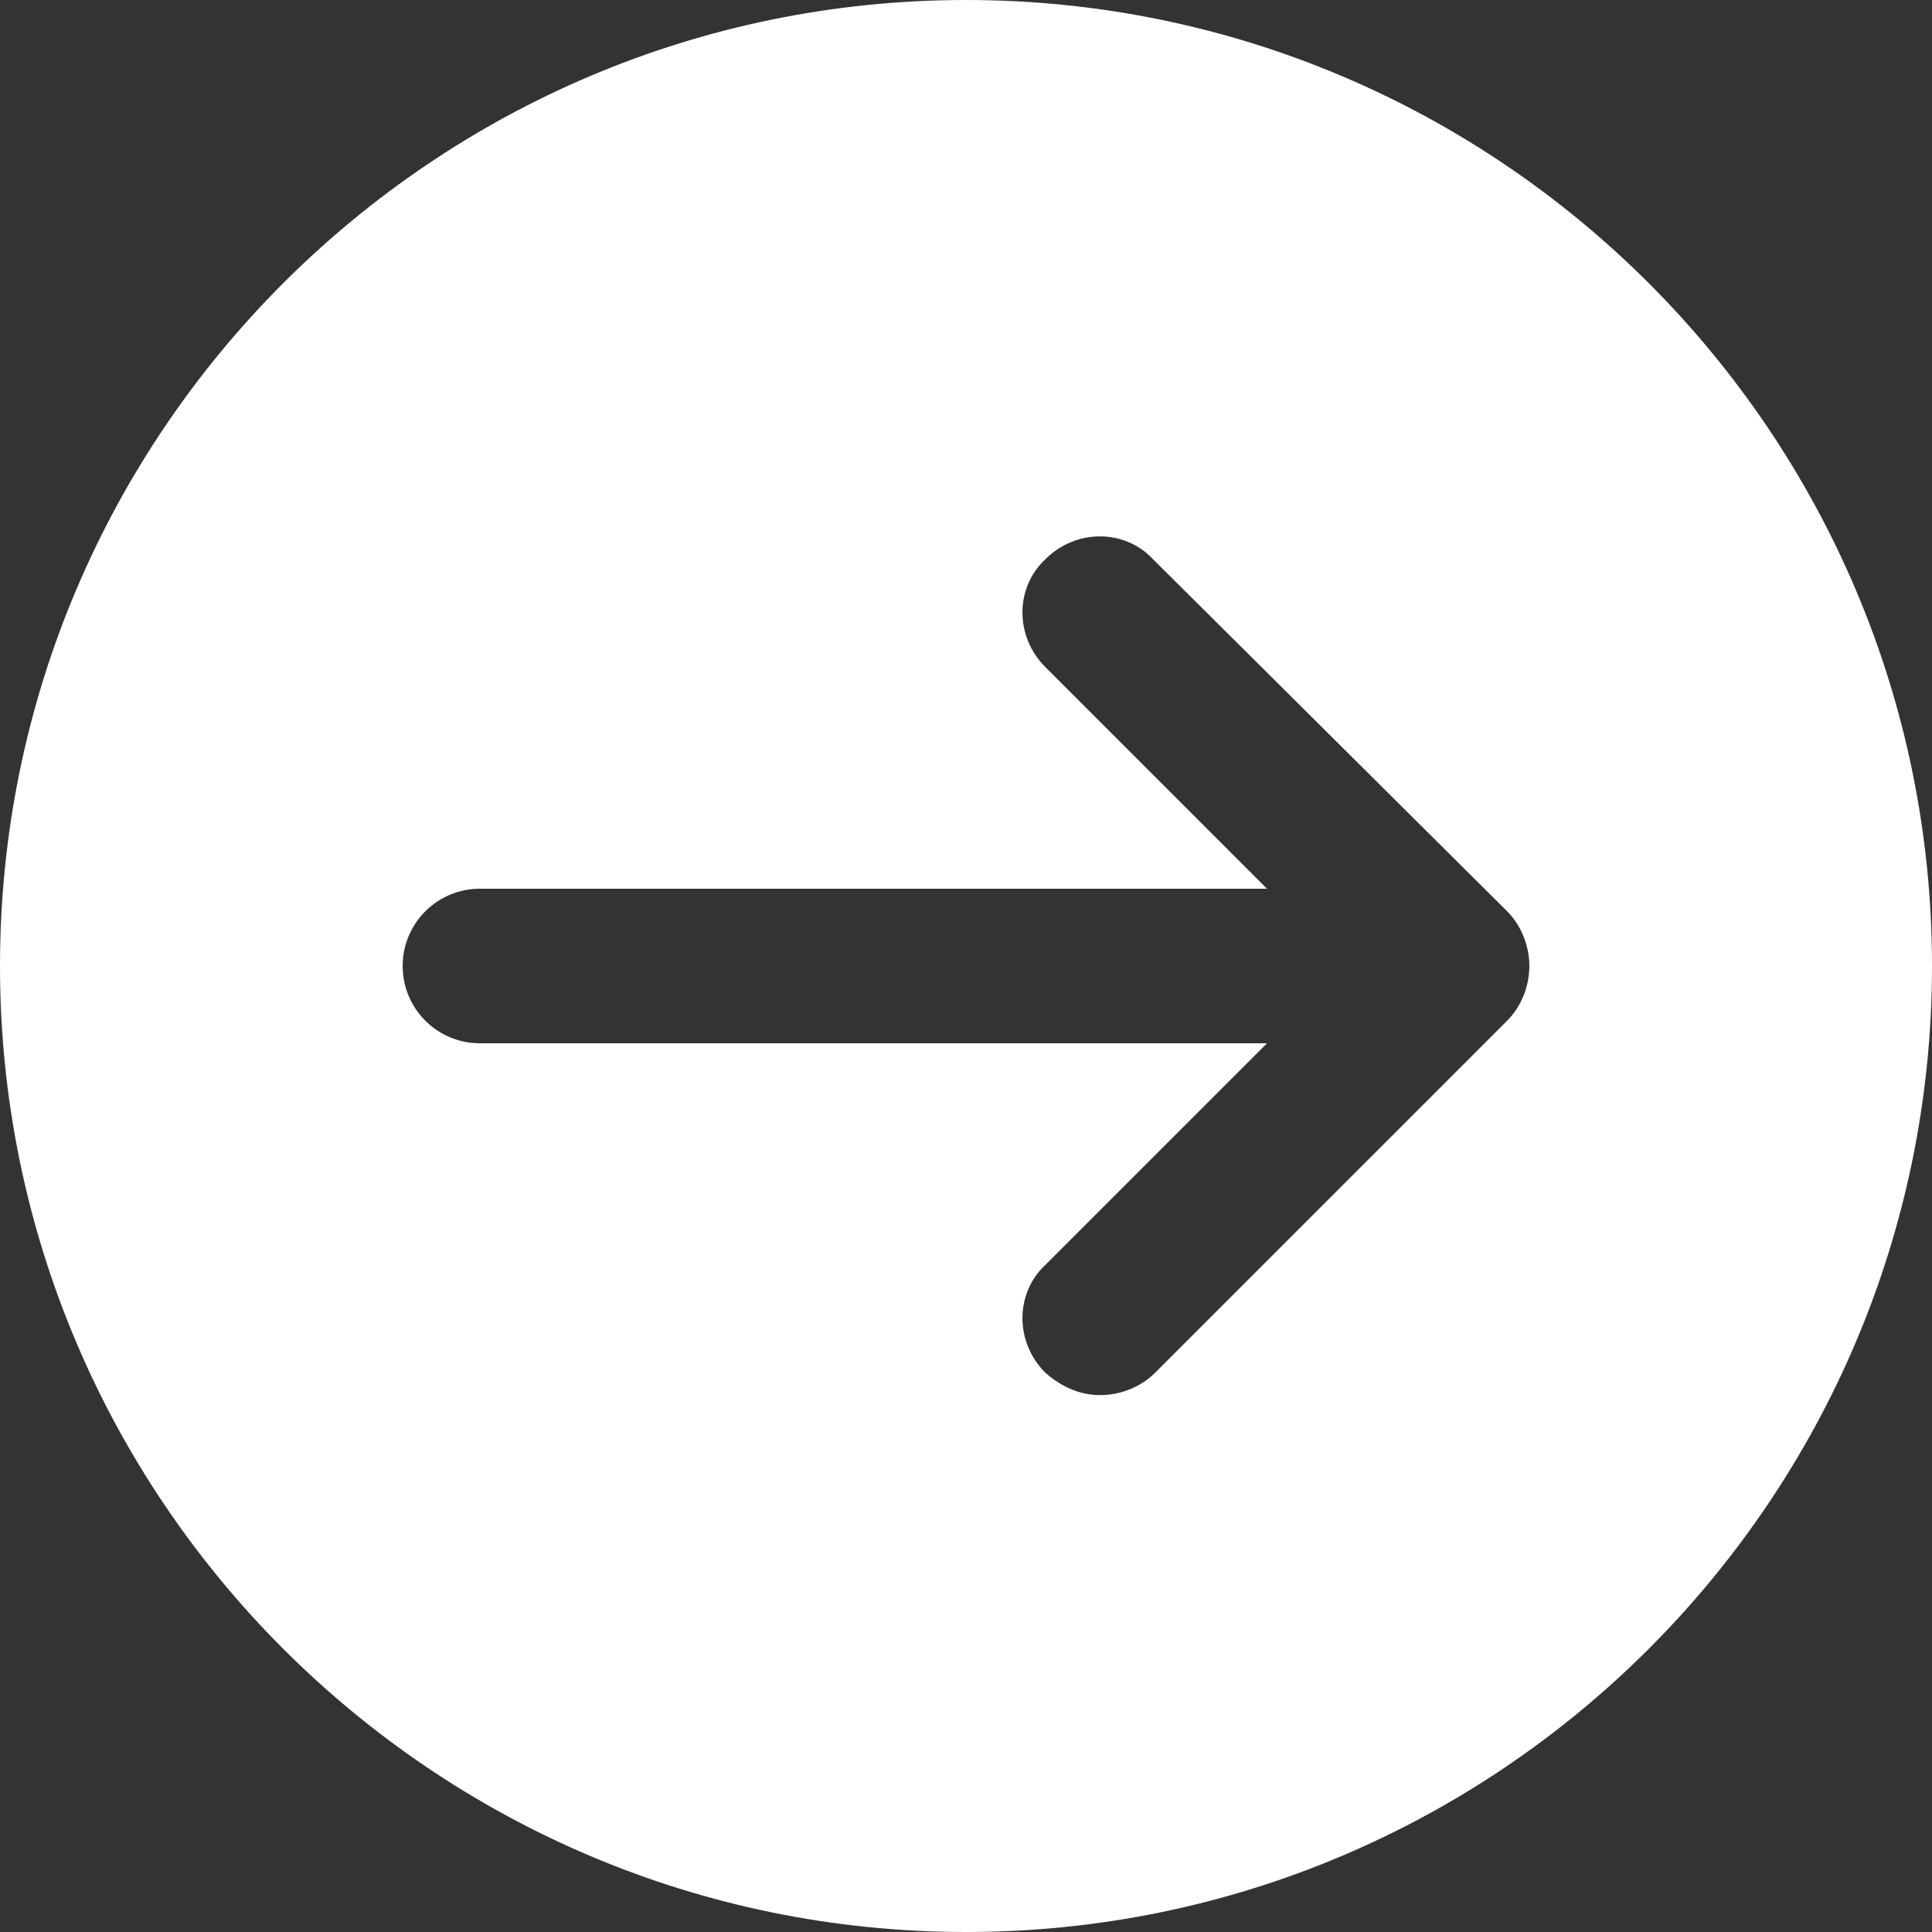 <svg width="48" height="48" viewBox="0 0 48 48" fill="none" xmlns="http://www.w3.org/2000/svg">
<rect x="0" y="0" width="48" height="48" fill="#333333" stroke="none"/>
<g id="Group">
<g id="Group_2">
<path id="Vector" d="M24 6.58032e-06C10.762 7.15897e-06 -1.62772e-06 10.762 -1.04907e-06 24C-4.70426e-07 37.238 10.762 48 24 48C37.238 48 48 37.238 48 24C48 10.762 37.238 6.00167e-06 24 6.58032e-06ZM37.44 25.364L28.699 34.105C28.345 34.459 27.84 34.661 27.335 34.661C26.829 34.661 26.375 34.459 25.971 34.105C25.213 33.347 25.213 32.135 25.971 31.427L31.478 25.92L11.924 25.92C10.863 25.92 10.004 25.061 10.004 24C10.004 22.939 10.863 22.08 11.924 22.08L31.478 22.08L25.971 16.573C25.213 15.815 25.213 14.602 25.971 13.895C26.728 13.137 27.941 13.137 28.648 13.895L37.44 22.636C37.794 22.989 37.996 23.495 37.996 24C37.996 24.505 37.794 25.011 37.44 25.364Z" fill="white"/>
</g>
</g>
</svg>

